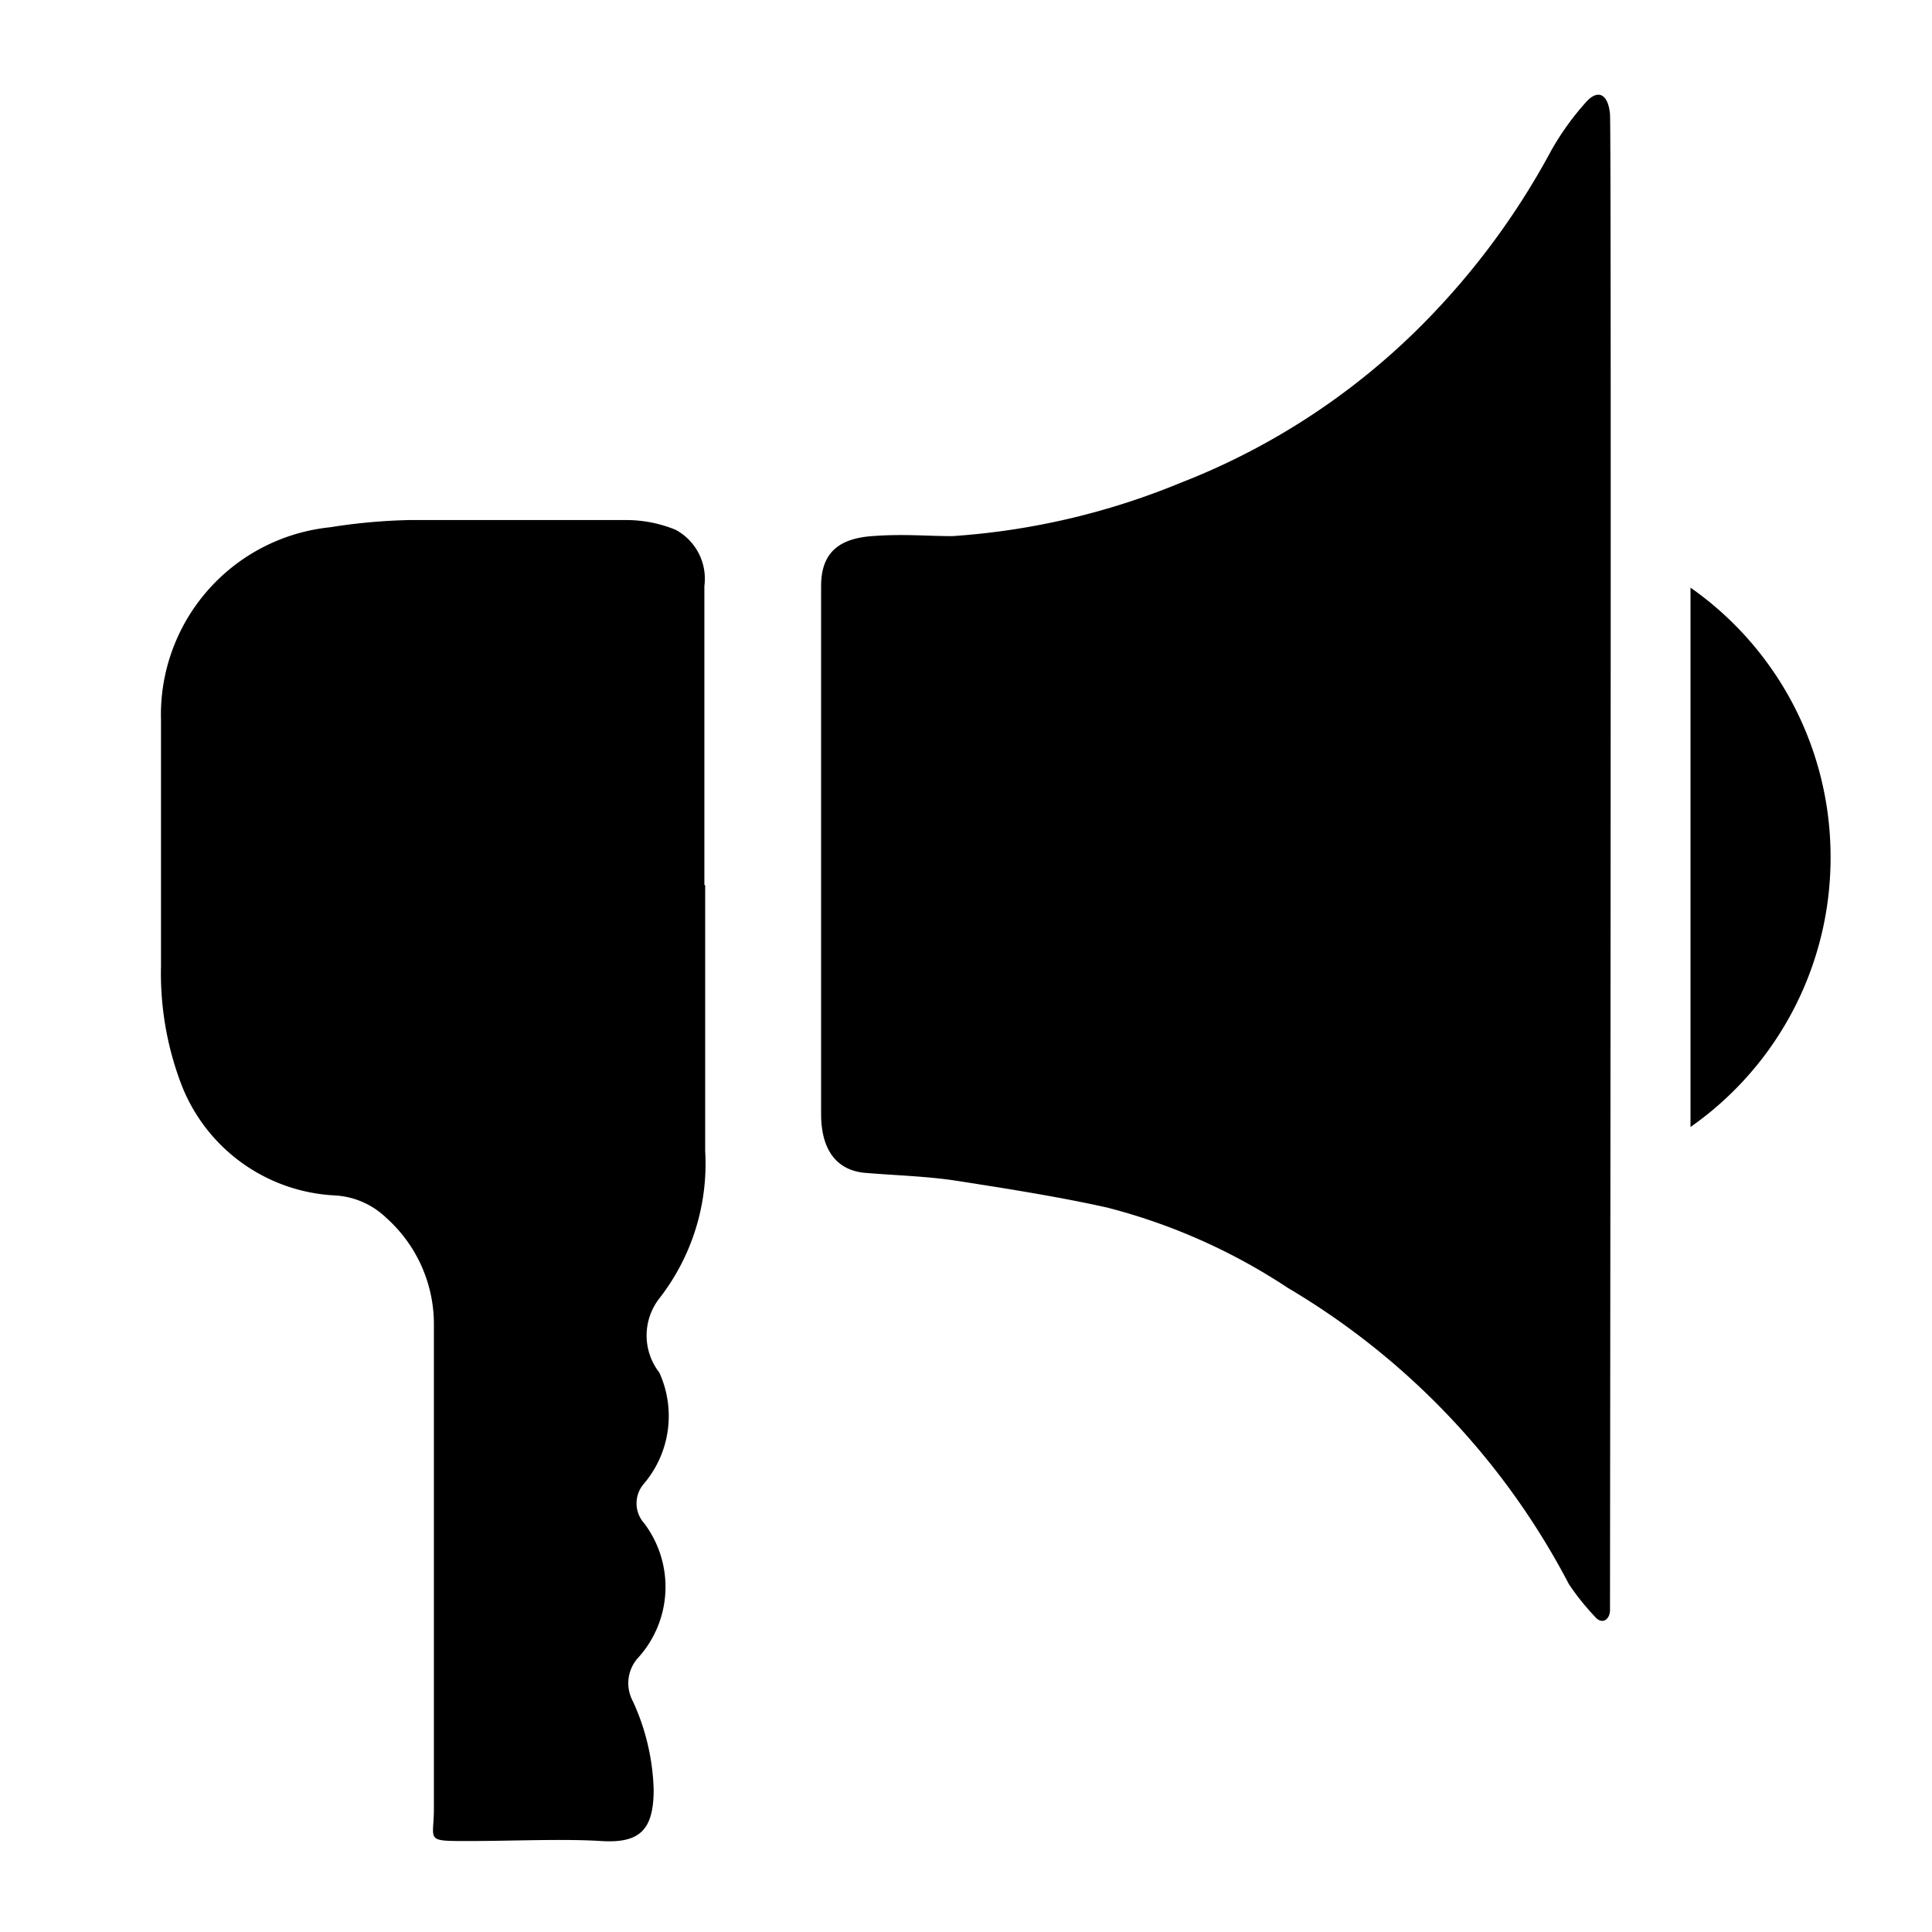<svg id="Layer_1" data-name="Layer 1" xmlns="http://www.w3.org/2000/svg" width="24" height="24" viewBox="0 0 24 24">
  <g>
    <path d="M20,20c0,.12-.1.19-.19.08a3.12,3.12,0,0,1-.32-.4A9.24,9.24,0,0,0,16,16a7.4,7.4,0,0,0-2.25-1c-.63-.14-1.28-.24-1.92-.34-.36-.05-.72-.06-1.08-.09s-.55-.29-.55-.73V7.28c0-.43.24-.59.63-.62s.68,0,1,0A9,9,0,0,0,14.66,6a8.66,8.66,0,0,0,2.93-1.89,9.32,9.32,0,0,0,1.68-2.24,3.39,3.39,0,0,1,.44-.61c.15-.16.27-.08.29.16S20,20,20,20Z"/>
    <path d="M8.76,11c0,1.1,0,2.2,0,3.3a2.72,2.72,0,0,1-.57,1.83.75.75,0,0,0,0,.92A1.3,1.3,0,0,1,8,18.43a.37.37,0,0,0,0,.49,1.31,1.31,0,0,1-.07,1.67.47.47,0,0,0-.07.54,2.81,2.81,0,0,1,.26,1.1c0,.5-.17.67-.65.64s-1.1,0-1.65,0-.43,0-.43-.4q0-3,0-6a1.77,1.77,0,0,0-.59-1.34,1,1,0,0,0-.64-.28,2.16,2.16,0,0,1-1.9-1.36A3.87,3.87,0,0,1,2,12c0-1,0-2,0-3.06A2.34,2.34,0,0,1,4.1,6.55a7.18,7.18,0,0,1,1-.09q1.34,0,2.67,0a1.63,1.63,0,0,1,.62.12.69.69,0,0,1,.36.7c0,1.23,0,2.47,0,3.71Z"/>
    <path d="M22.74,10.64A4.08,4.08,0,0,0,21,7.3V14A4.08,4.08,0,0,0,22.74,10.64Z"/>
  </g>
</svg>
